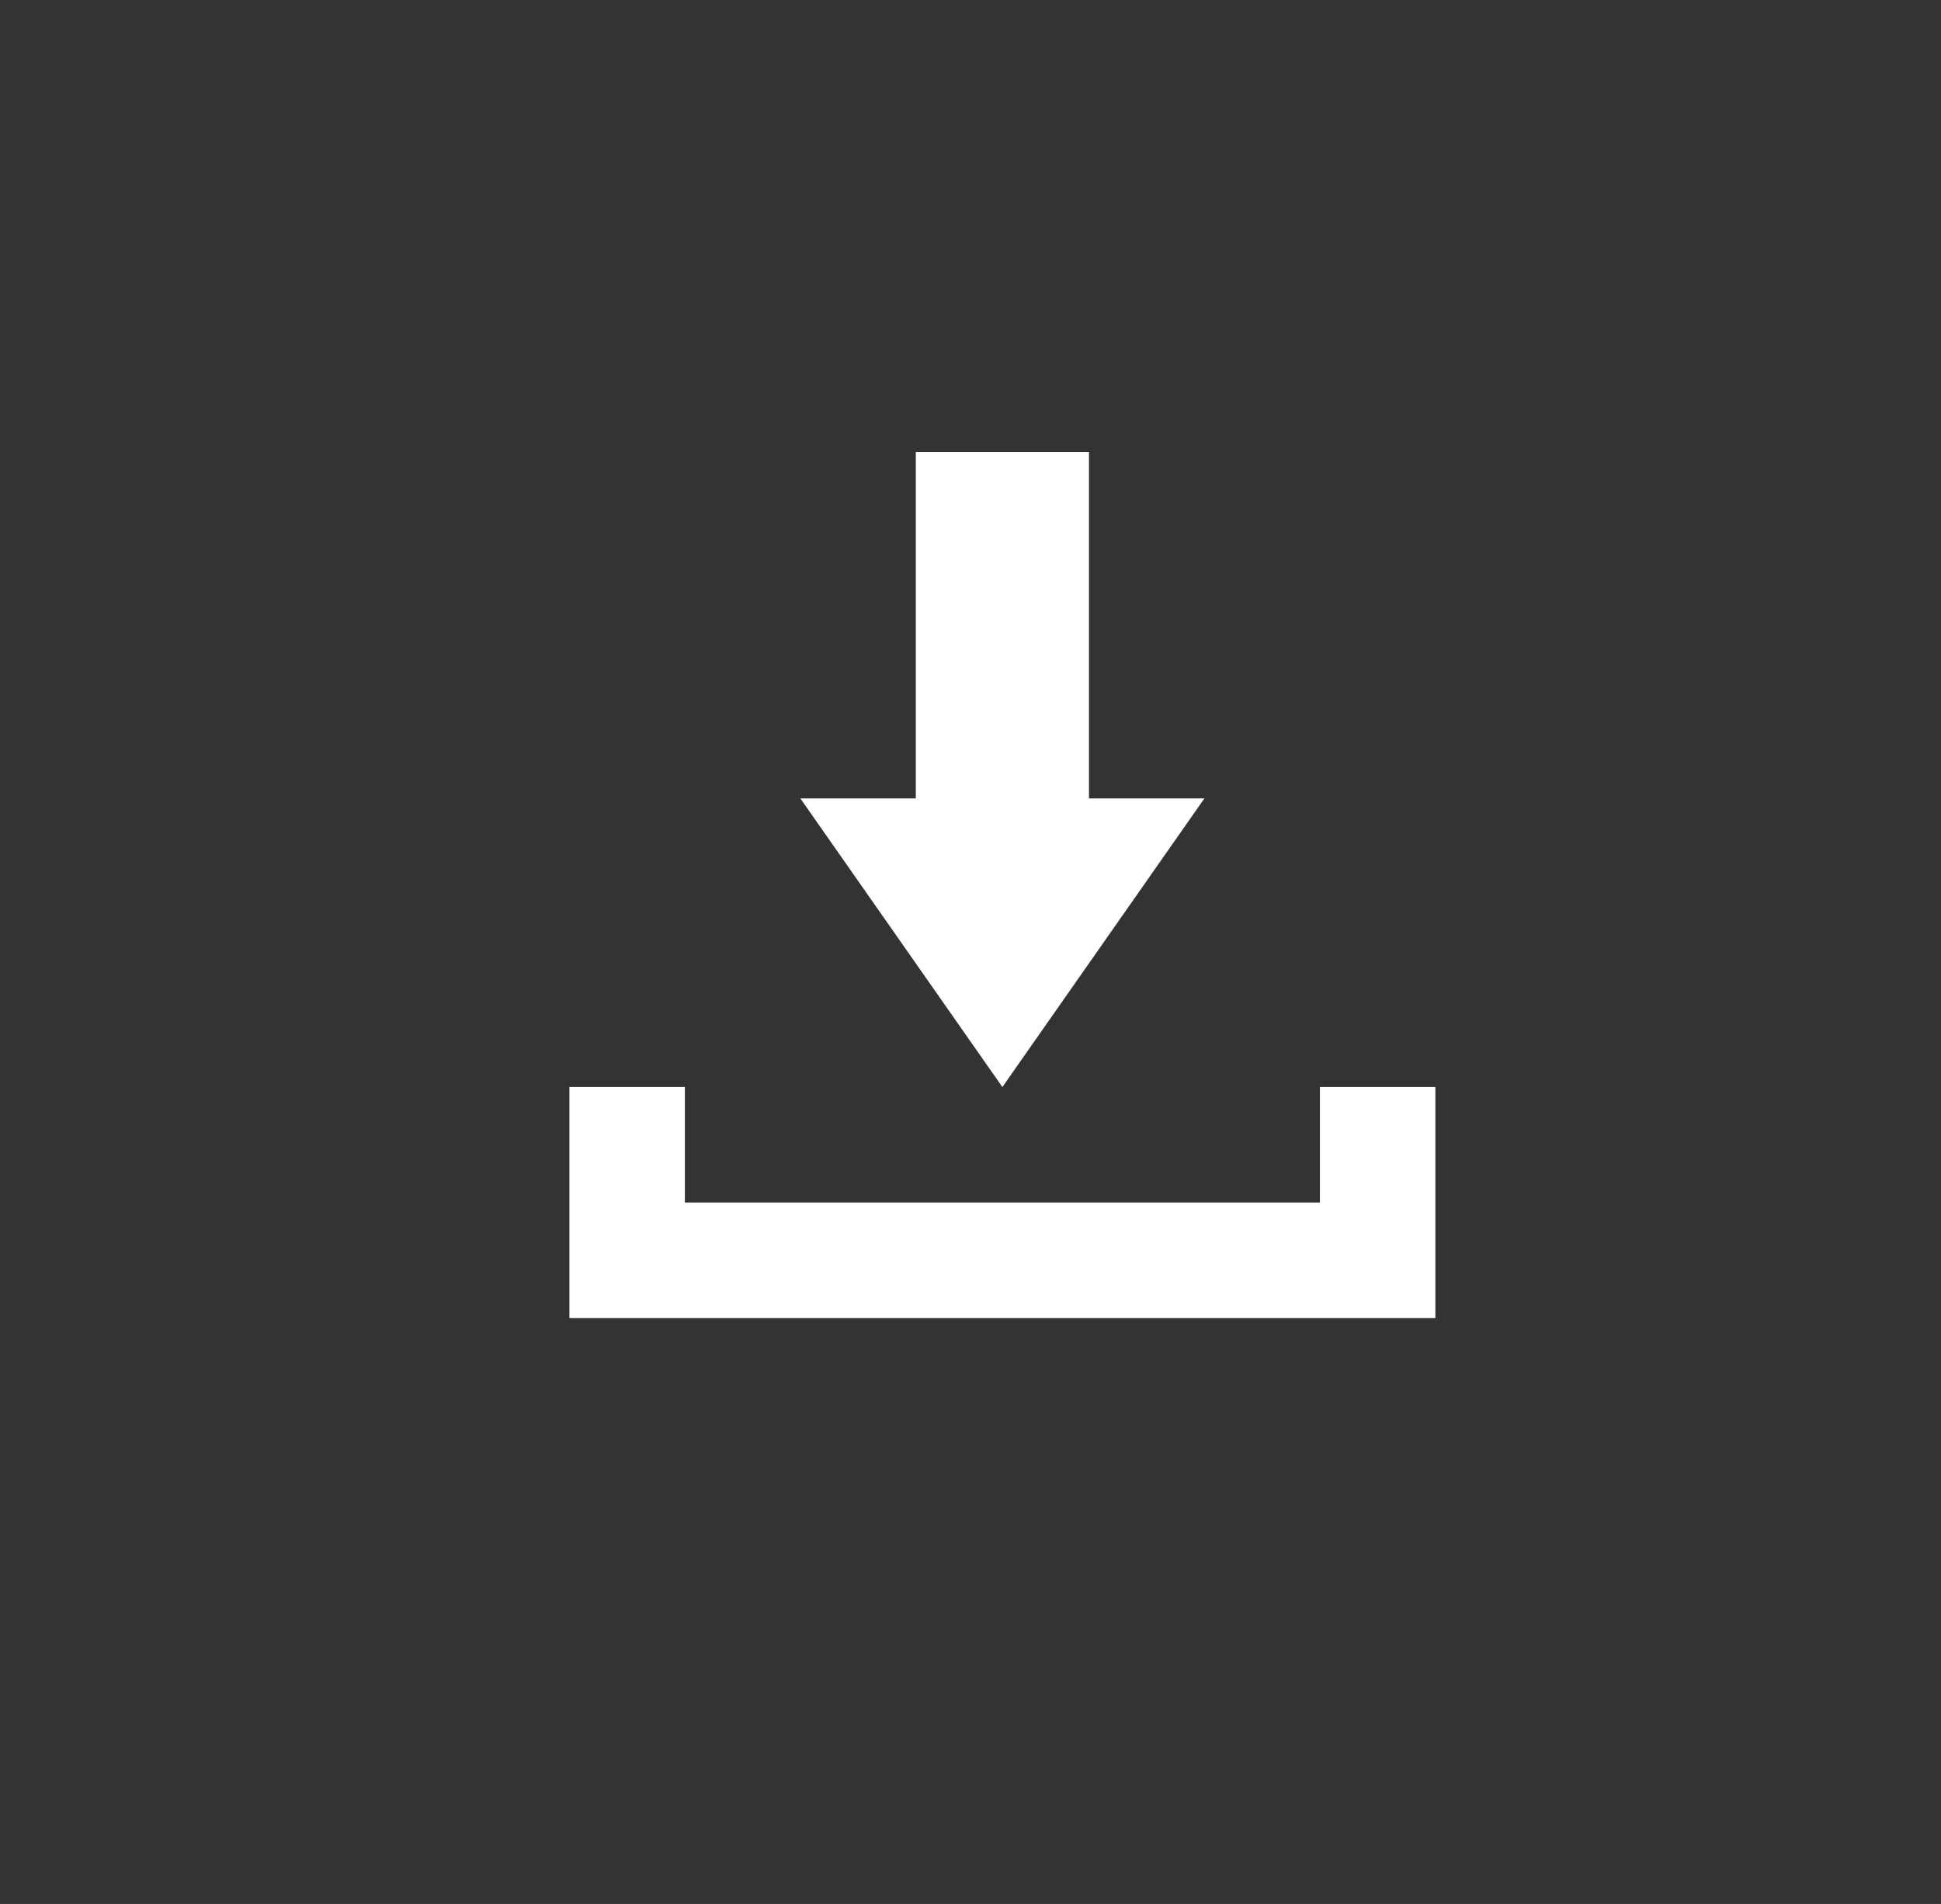 <?xml version="1.0" encoding="UTF-8"?>
<svg width="52px" height="51px" viewBox="0 0 52 51" version="1.1" xmlns="http://www.w3.org/2000/svg" xmlns:xlink="http://www.w3.org/1999/xlink">
    <rect x="0" y="0" width="52" height="51" fill="#333333" stroke="none"/>
    <title>EA976777-4B57-4204-9823-7067A8F22F09</title>
    <g id="Mobile" stroke="none" stroke-width="1" fill="none" fill-rule="evenodd">
        <g id="5.0-See-Resources" transform="translate(-226, -359)">
            <g id="marquee" transform="translate(0, 69)">
                <g transform="translate(17, 282)" id="info_resources">
                    <g id="icn_downloads-circle" transform="translate(209.82, 8.764)">
                        <g id="noun_Download_526250" transform="translate(14.435, 11.342)" fill="#FFFFFF" fill-rule="nonzero">
                            <polygon id="Path" points="17.012 9.28 13.919 9.28 13.919 0 9.28 0 9.28 9.28 6.186 9.28 11.599 17.012"></polygon>
                            <polygon id="Path" points="20.106 17.012 20.106 20.106 3.093 20.106 3.093 17.012 0 17.012 0 20.106 0 22.735 0 23.199 23.199 23.199 23.199 22.735 23.199 20.106 23.199 17.012"></polygon>
                        </g>
                    </g>
                </g>
            </g>
        </g>
    </g>
</svg>